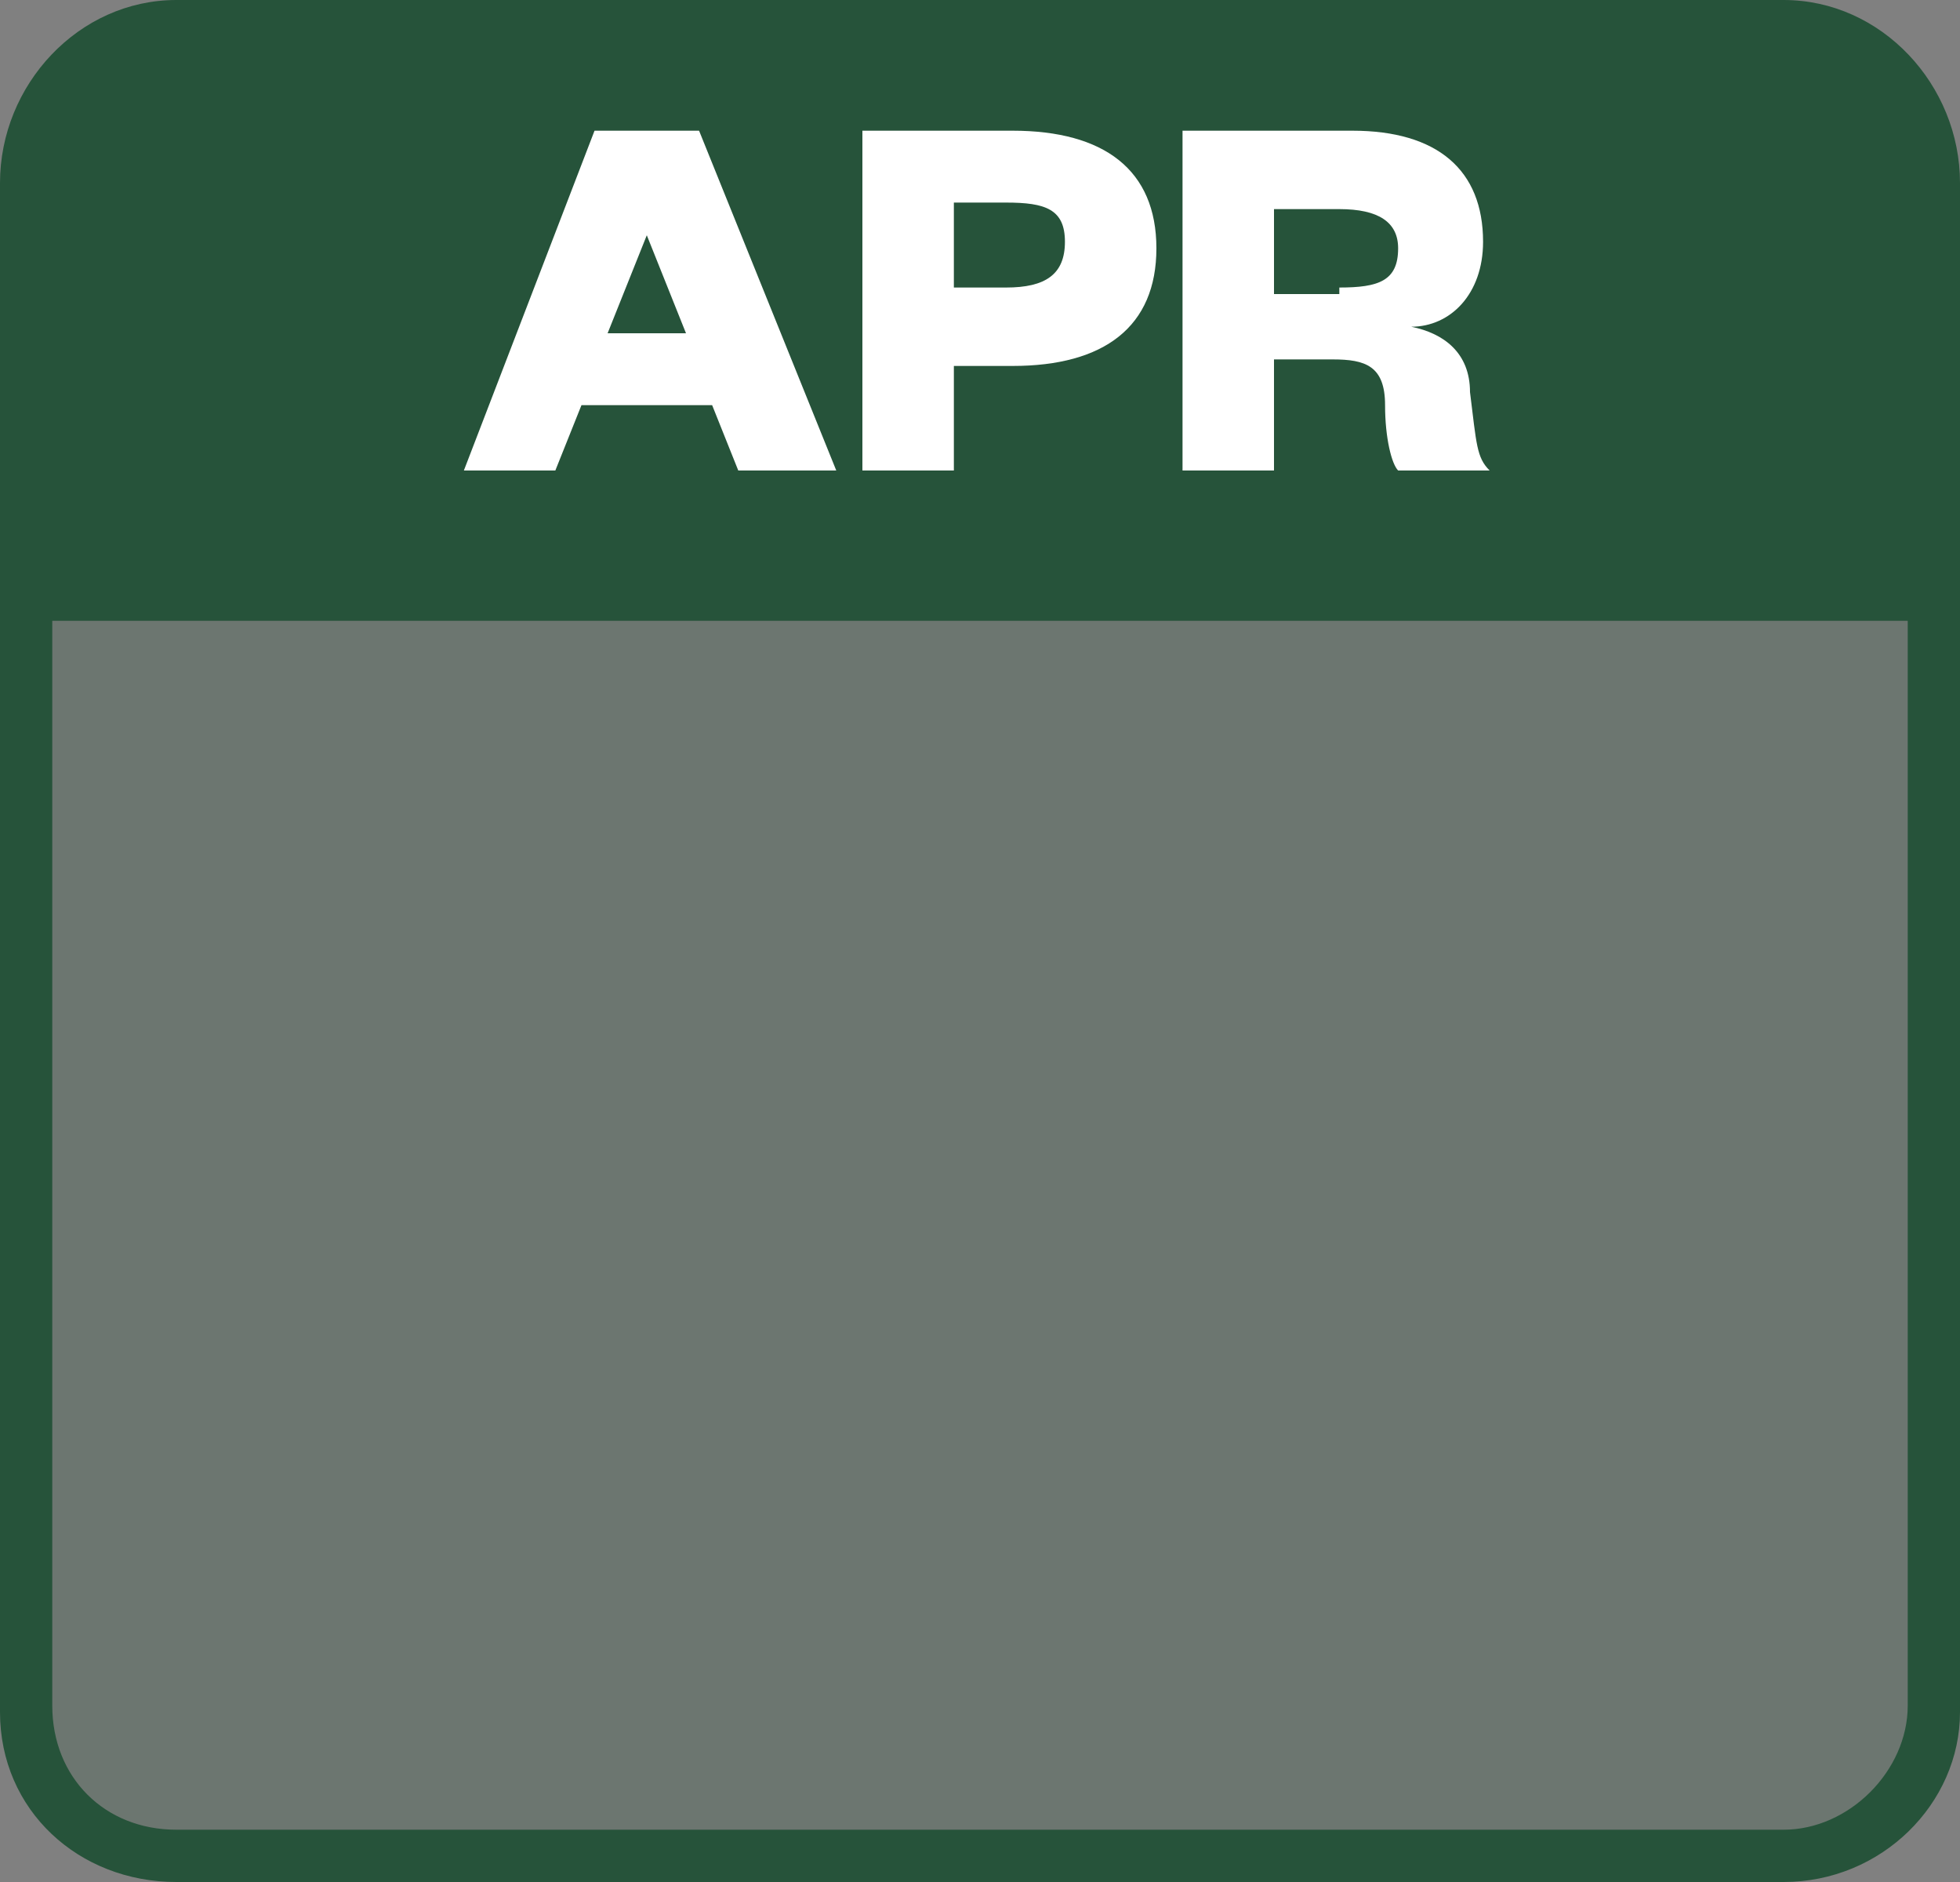 <?xml version="1.0" encoding="utf-8"?>
<!-- Generator: Adobe Illustrator 27.3.1, SVG Export Plug-In . SVG Version: 6.00 Build 0)  -->
<svg version="1.1" id="Layer_1" xmlns="http://www.w3.org/2000/svg" xmlns:xlink="http://www.w3.org/1999/xlink" x="0px" y="0px"
	 viewBox="0 0 30 28.8" style="enable-background:new 0 0 30 28.8;" xml:space="preserve">
<rect x="0" y="0" width="30" height="28.8" fill="#808080" stroke="none"/>
<style type="text/css">
	.st0{fill:#4A5374;}
	.st1{fill:#FFFFFF;}
	.st2{fill:#26533A;}
	.st3{opacity:0.22;fill:#26533A;}
</style>
<g>
	<path class="st0" d="M10.6,4.7L9.4,4c0,0.4,0,0.8,0,1.3C9.8,5.1,10.2,4.9,10.6,4.7z"/>
	<path class="st1" d="M1,23.7C1,23.7,1.1,23.7,1,23.7L1,23.7C1,23.6,1,23.7,1,23.7z"/>
	<g>
		<path class="st2" d="M30,2.8C30,1.3,28.8,0,27.3,0H2.7C1.2,0,0,1.3,0,2.8V9h30V2.8z"/>
		<g>
			<path class="st3" d="M2.7,28.4c-1.3,0-2.3-1-2.3-2.3v-17h29.2v17c0,1.2-1,2.3-2.3,2.3H2.7z"/>
			<path class="st2" d="M29.2,9.5v16.6c0,1-0.9,1.9-1.9,1.9H2.7c-1.1,0-1.9-0.8-1.9-1.9V9.5H29.2 M30,8.8H0v17.4
				c0,1.5,1.2,2.6,2.7,2.6h24.6c1.5,0,2.7-1.2,2.7-2.6V8.8L30,8.8z"/>
		</g>
	</g>
</g>
<g>
	<path class="st1" d="M10.7,2l2.1,5.2h-1.5l-0.4-1h-2l-0.4,1H7.1L9.1,2H10.7z M9.3,5.1h1.2L9.9,3.6h0L9.3,5.1z"/>
	<path class="st1" d="M14.6,7.2h-1.4V2h2.3c1.4,0,2.2,0.6,2.2,1.8c0,1.2-0.8,1.8-2.2,1.8h-0.9V7.2z M15.4,4.4c0.6,0,0.9-0.2,0.9-0.7
		S16,3.1,15.4,3.1h-0.8v1.3H15.4z"/>
	<path class="st1" d="M21.4,7.2c-0.1-0.1-0.2-0.5-0.2-1c0-0.6-0.3-0.7-0.8-0.7h-0.9v1.7h-1.4V2h2.6c1.3,0,2,0.6,2,1.7
		c0,0.8-0.5,1.3-1.1,1.3c0.5,0.1,0.9,0.4,0.9,1c0.1,0.8,0.1,1,0.3,1.2H21.4z M20.5,4.4c0.6,0,0.9-0.1,0.9-0.6c0-0.4-0.3-0.6-0.9-0.6
		h-1v1.3H20.5z"/>
</g>
</svg>
